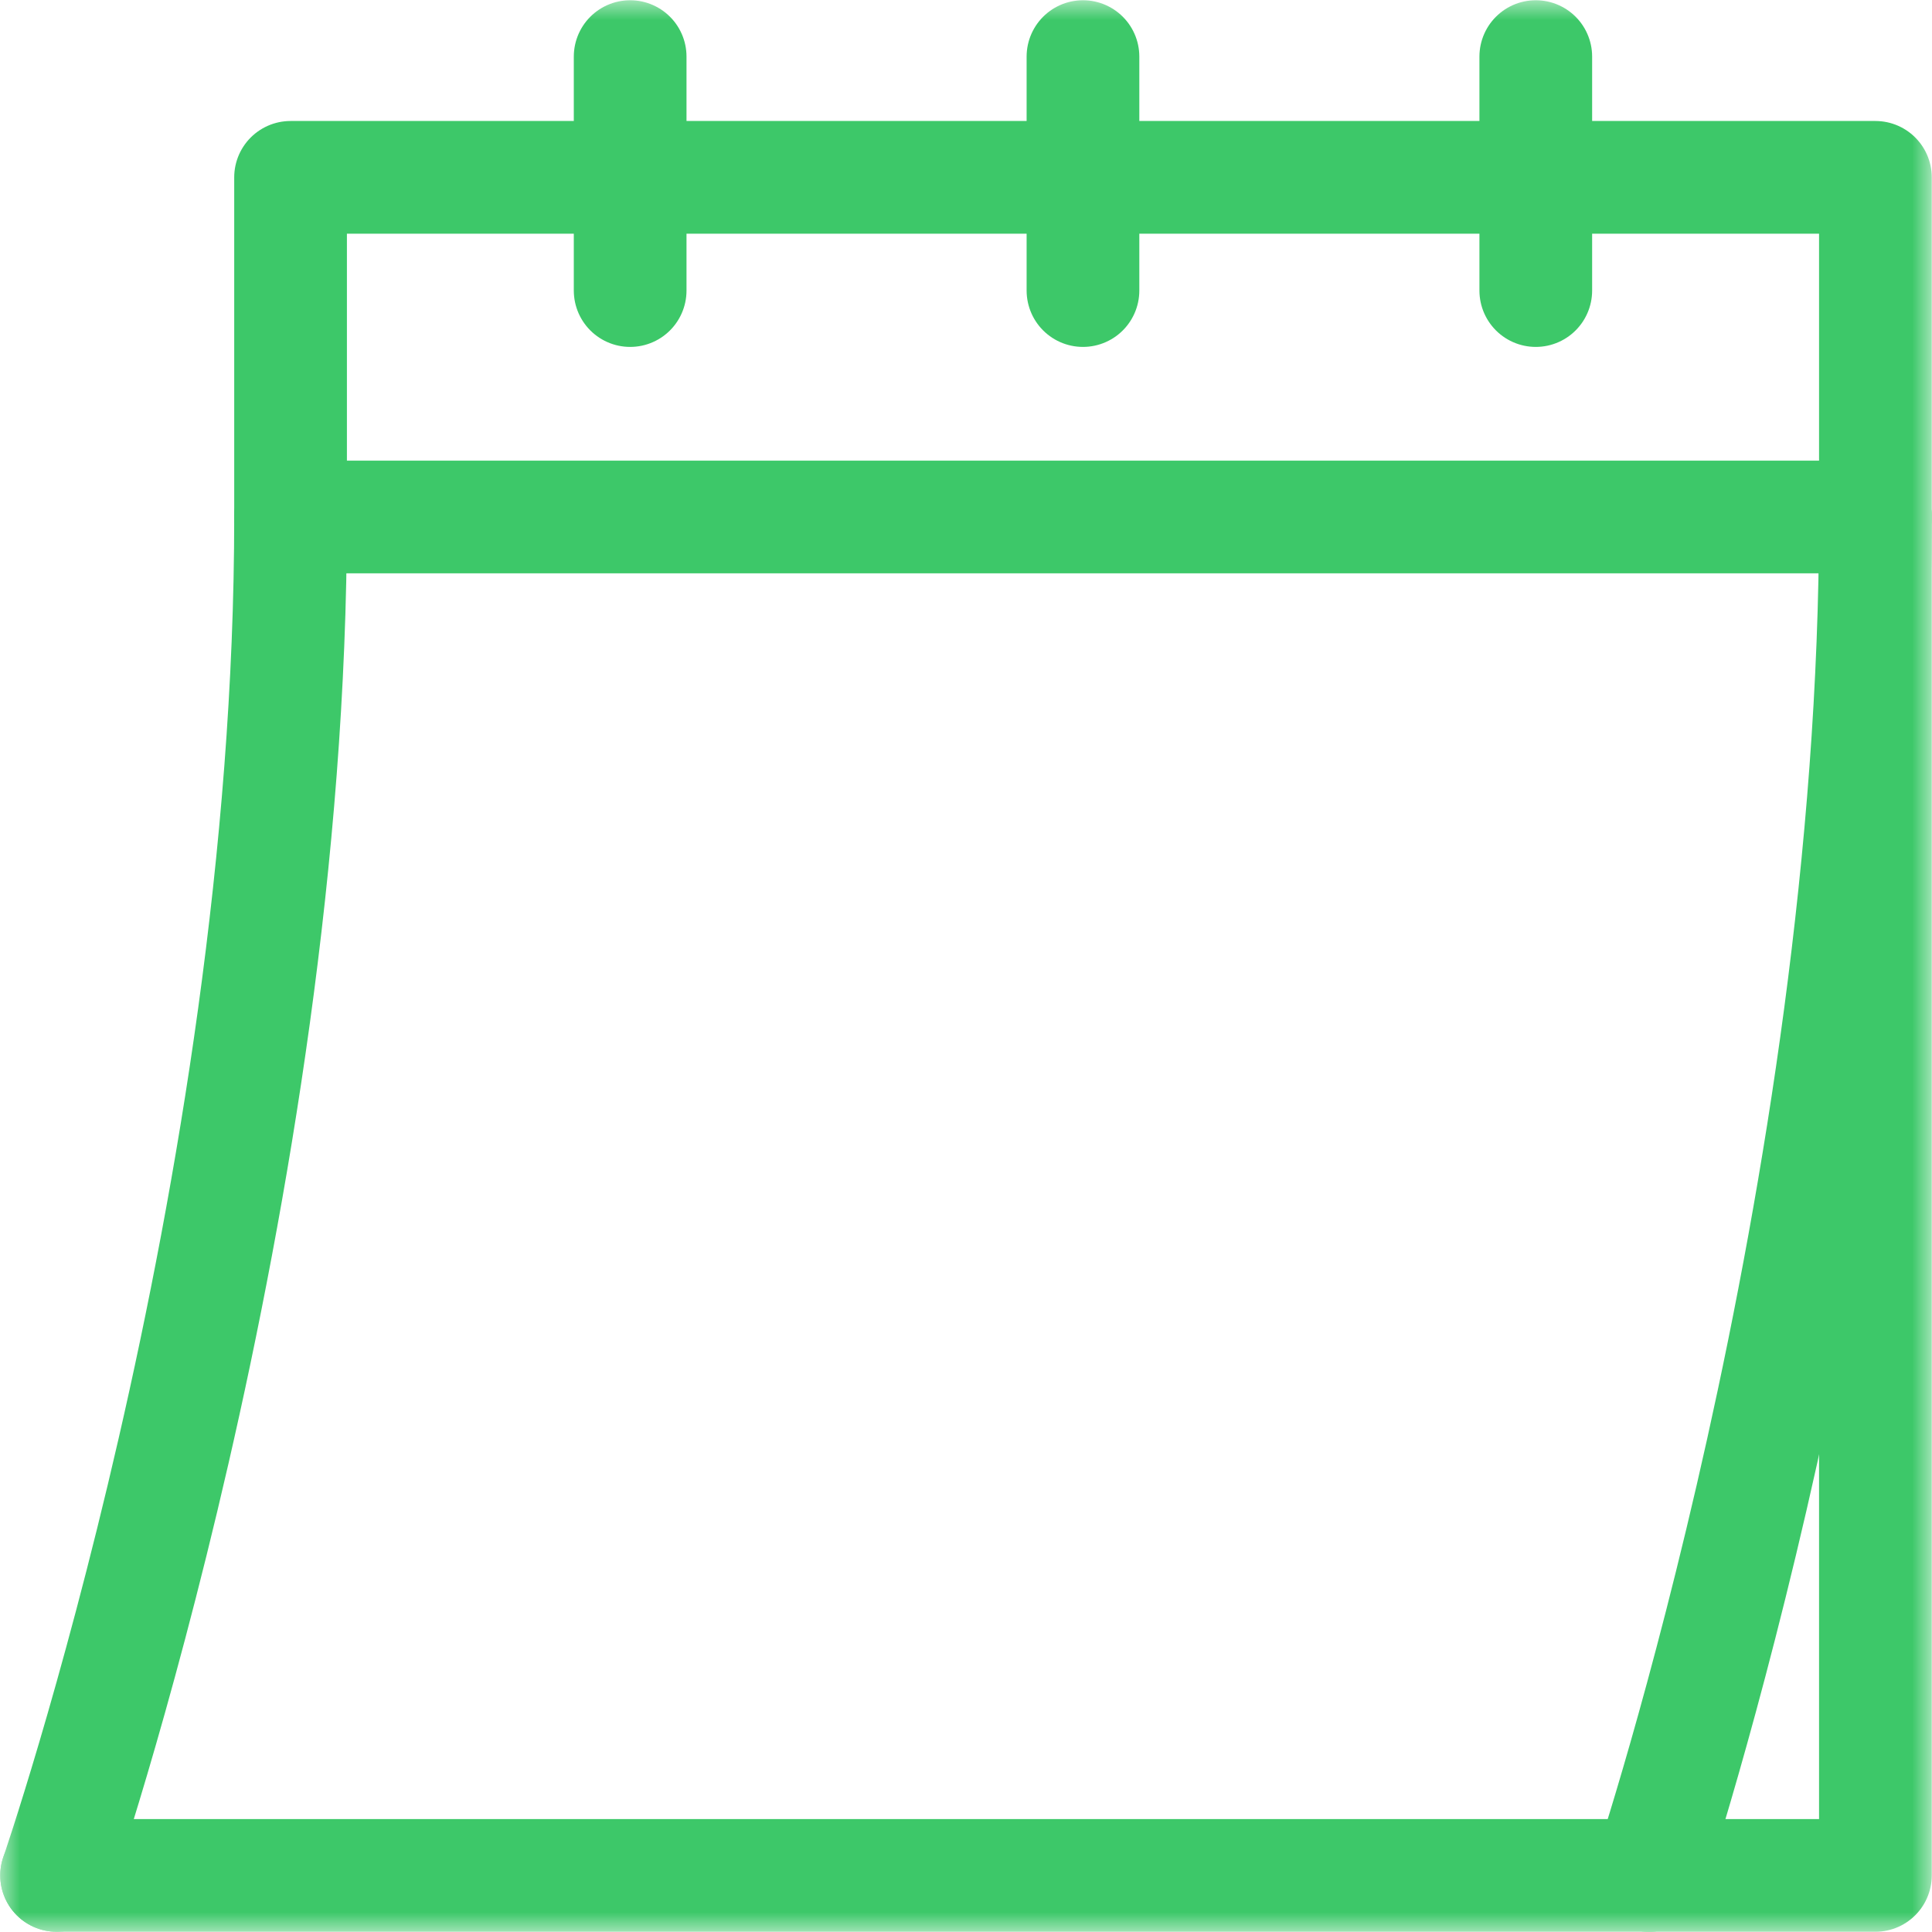 <svg width="48" height="48" viewBox="0 0 48 48" fill="none" xmlns="http://www.w3.org/2000/svg">
<g clip-path="url(#clip0_8044_259206)">
<mask id="mask0_8044_259206" style="mask-type:luminance" maskUnits="userSpaceOnUse" x="0" y="0" width="48" height="48">
<path d="M0 3.8147e-06H48V48H0V3.8147e-06Z" fill="white"/>
</mask>
<g mask="url(#mask0_8044_259206)">
<path d="M7.219 12.844V4.406H46.594V12.844" stroke="#3DC869" stroke-width="2.8" stroke-miterlimit="10" stroke-linecap="round" stroke-linejoin="round"/>
<path d="M46.594 12.844C46.594 29.719 40.969 46.594 40.969 46.594" stroke="#3DC869" stroke-width="2.8" stroke-miterlimit="10" stroke-linecap="round" stroke-linejoin="round"/>
<path d="M7.219 12.844C7.219 29.719 1.406 46.594 1.406 46.594" stroke="#3DC869" stroke-width="2.8" stroke-miterlimit="10" stroke-linecap="round" stroke-linejoin="round"/>
<path d="M7.219 12.844H46.594" stroke="#3DC869" stroke-width="2.8" stroke-miterlimit="10" stroke-linecap="round" stroke-linejoin="round"/>
<path d="M1.406 46.594H40.969" stroke="#3DC869" stroke-width="2.8" stroke-miterlimit="10" stroke-linecap="round" stroke-linejoin="round"/>
<path d="M40.969 46.594H46.594V12.844" stroke="#3DC869" stroke-width="2.8" stroke-miterlimit="10" stroke-linecap="round" stroke-linejoin="round"/>
<path d="M15.656 7.219V1.406" stroke="#3DC869" stroke-width="2.8" stroke-miterlimit="10" stroke-linecap="round" stroke-linejoin="round"/>
<path d="M26.906 7.219V1.406" stroke="#3DC869" stroke-width="2.8" stroke-miterlimit="10" stroke-linecap="round" stroke-linejoin="round"/>
<path d="M38.156 7.219V1.406" stroke="#3DC869" stroke-width="2.8" stroke-miterlimit="10" stroke-linecap="round" stroke-linejoin="round"/>
</g>
</g>
<defs>
<clipPath id="clip0_8044_259206">
<rect width="48" height="48" fill="white"/>
</clipPath>
</defs>
</svg>

